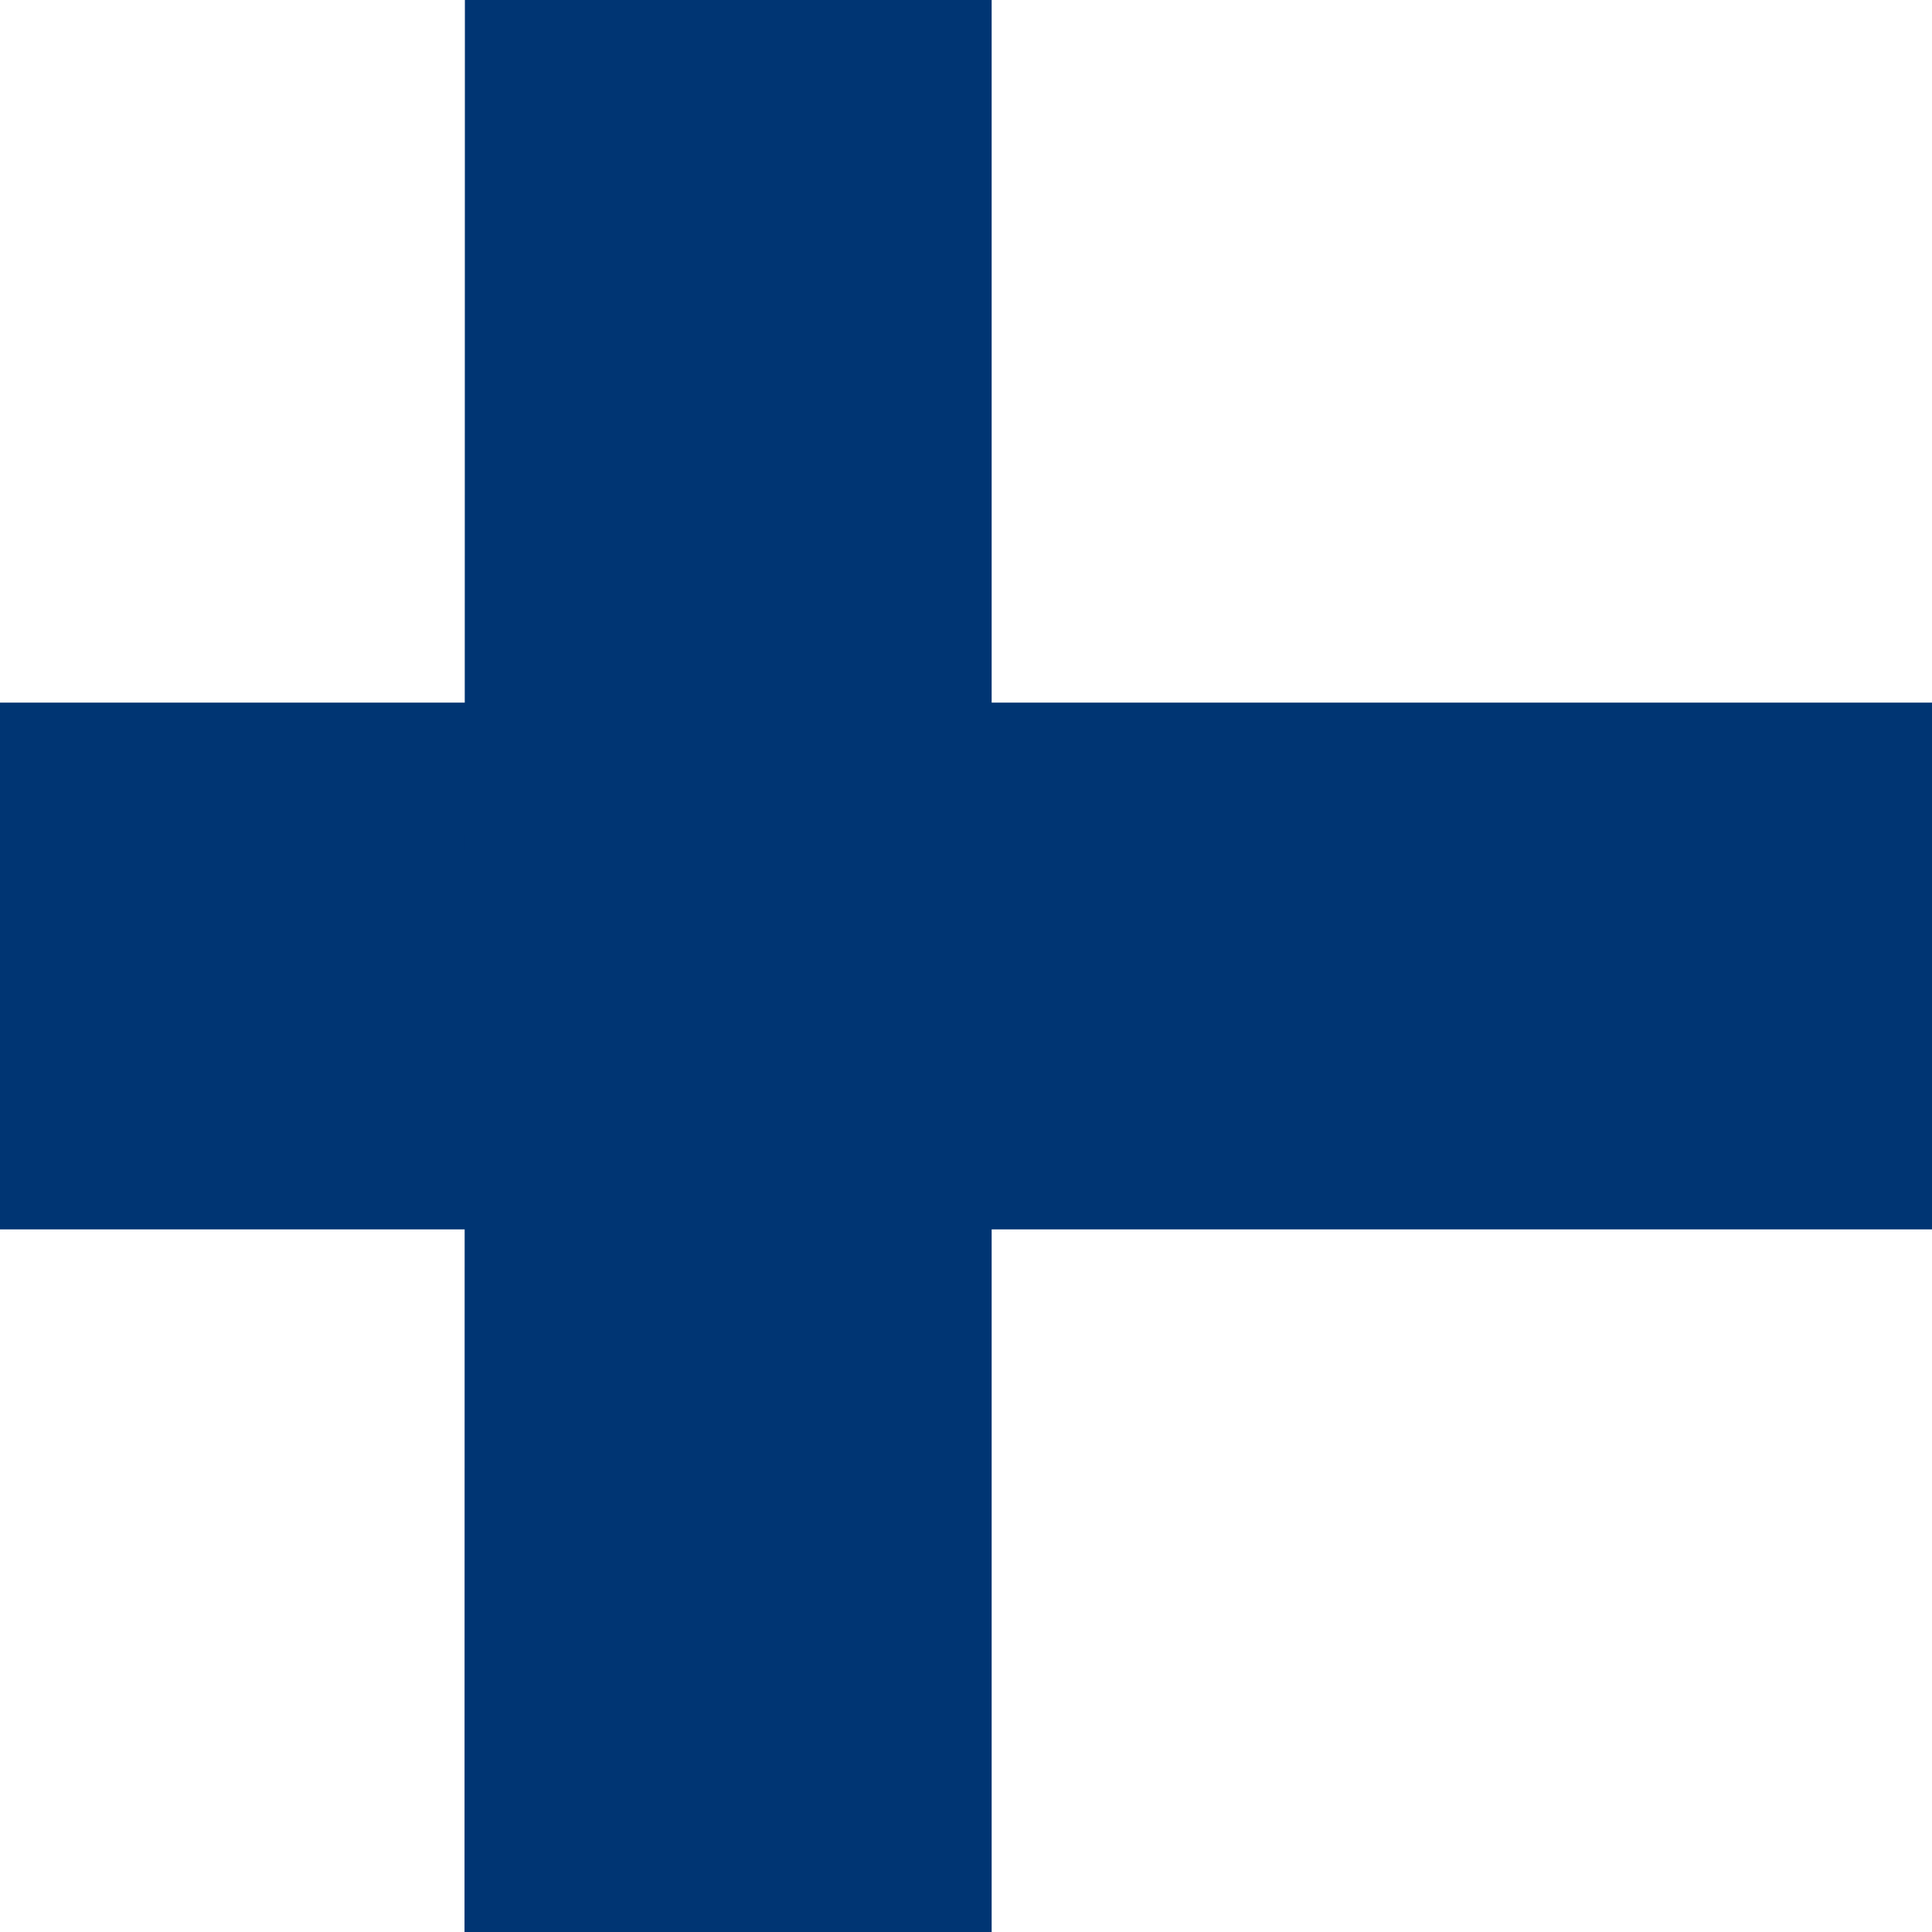 <?xml version="1.0" encoding="UTF-8"?>
<svg id="Layer_1" xmlns="http://www.w3.org/2000/svg" version="1.1" viewBox="0 0 512 512">
  <!-- Generator: Adobe Illustrator 29.6.1, SVG Export Plug-In . SVG Version: 2.1.1 Build 9)  -->
  <defs>
    <style>
      .st0 {
        fill: #fff;
      }

      .st1 {
        fill: #003573;
      }
    </style>
  </defs>
  <path id="svg_1" class="st0" d="M0,0h512V512H0V0Z"/>
  <path id="svg_2" class="st1" d="M0,186.2h512v139.6H0v-139.6h0Z"/>
  <path id="svg_3" class="st1" d="M123.2,0h139.6V512H123.1S123.2,0,123.2,0Z"/>
</svg>